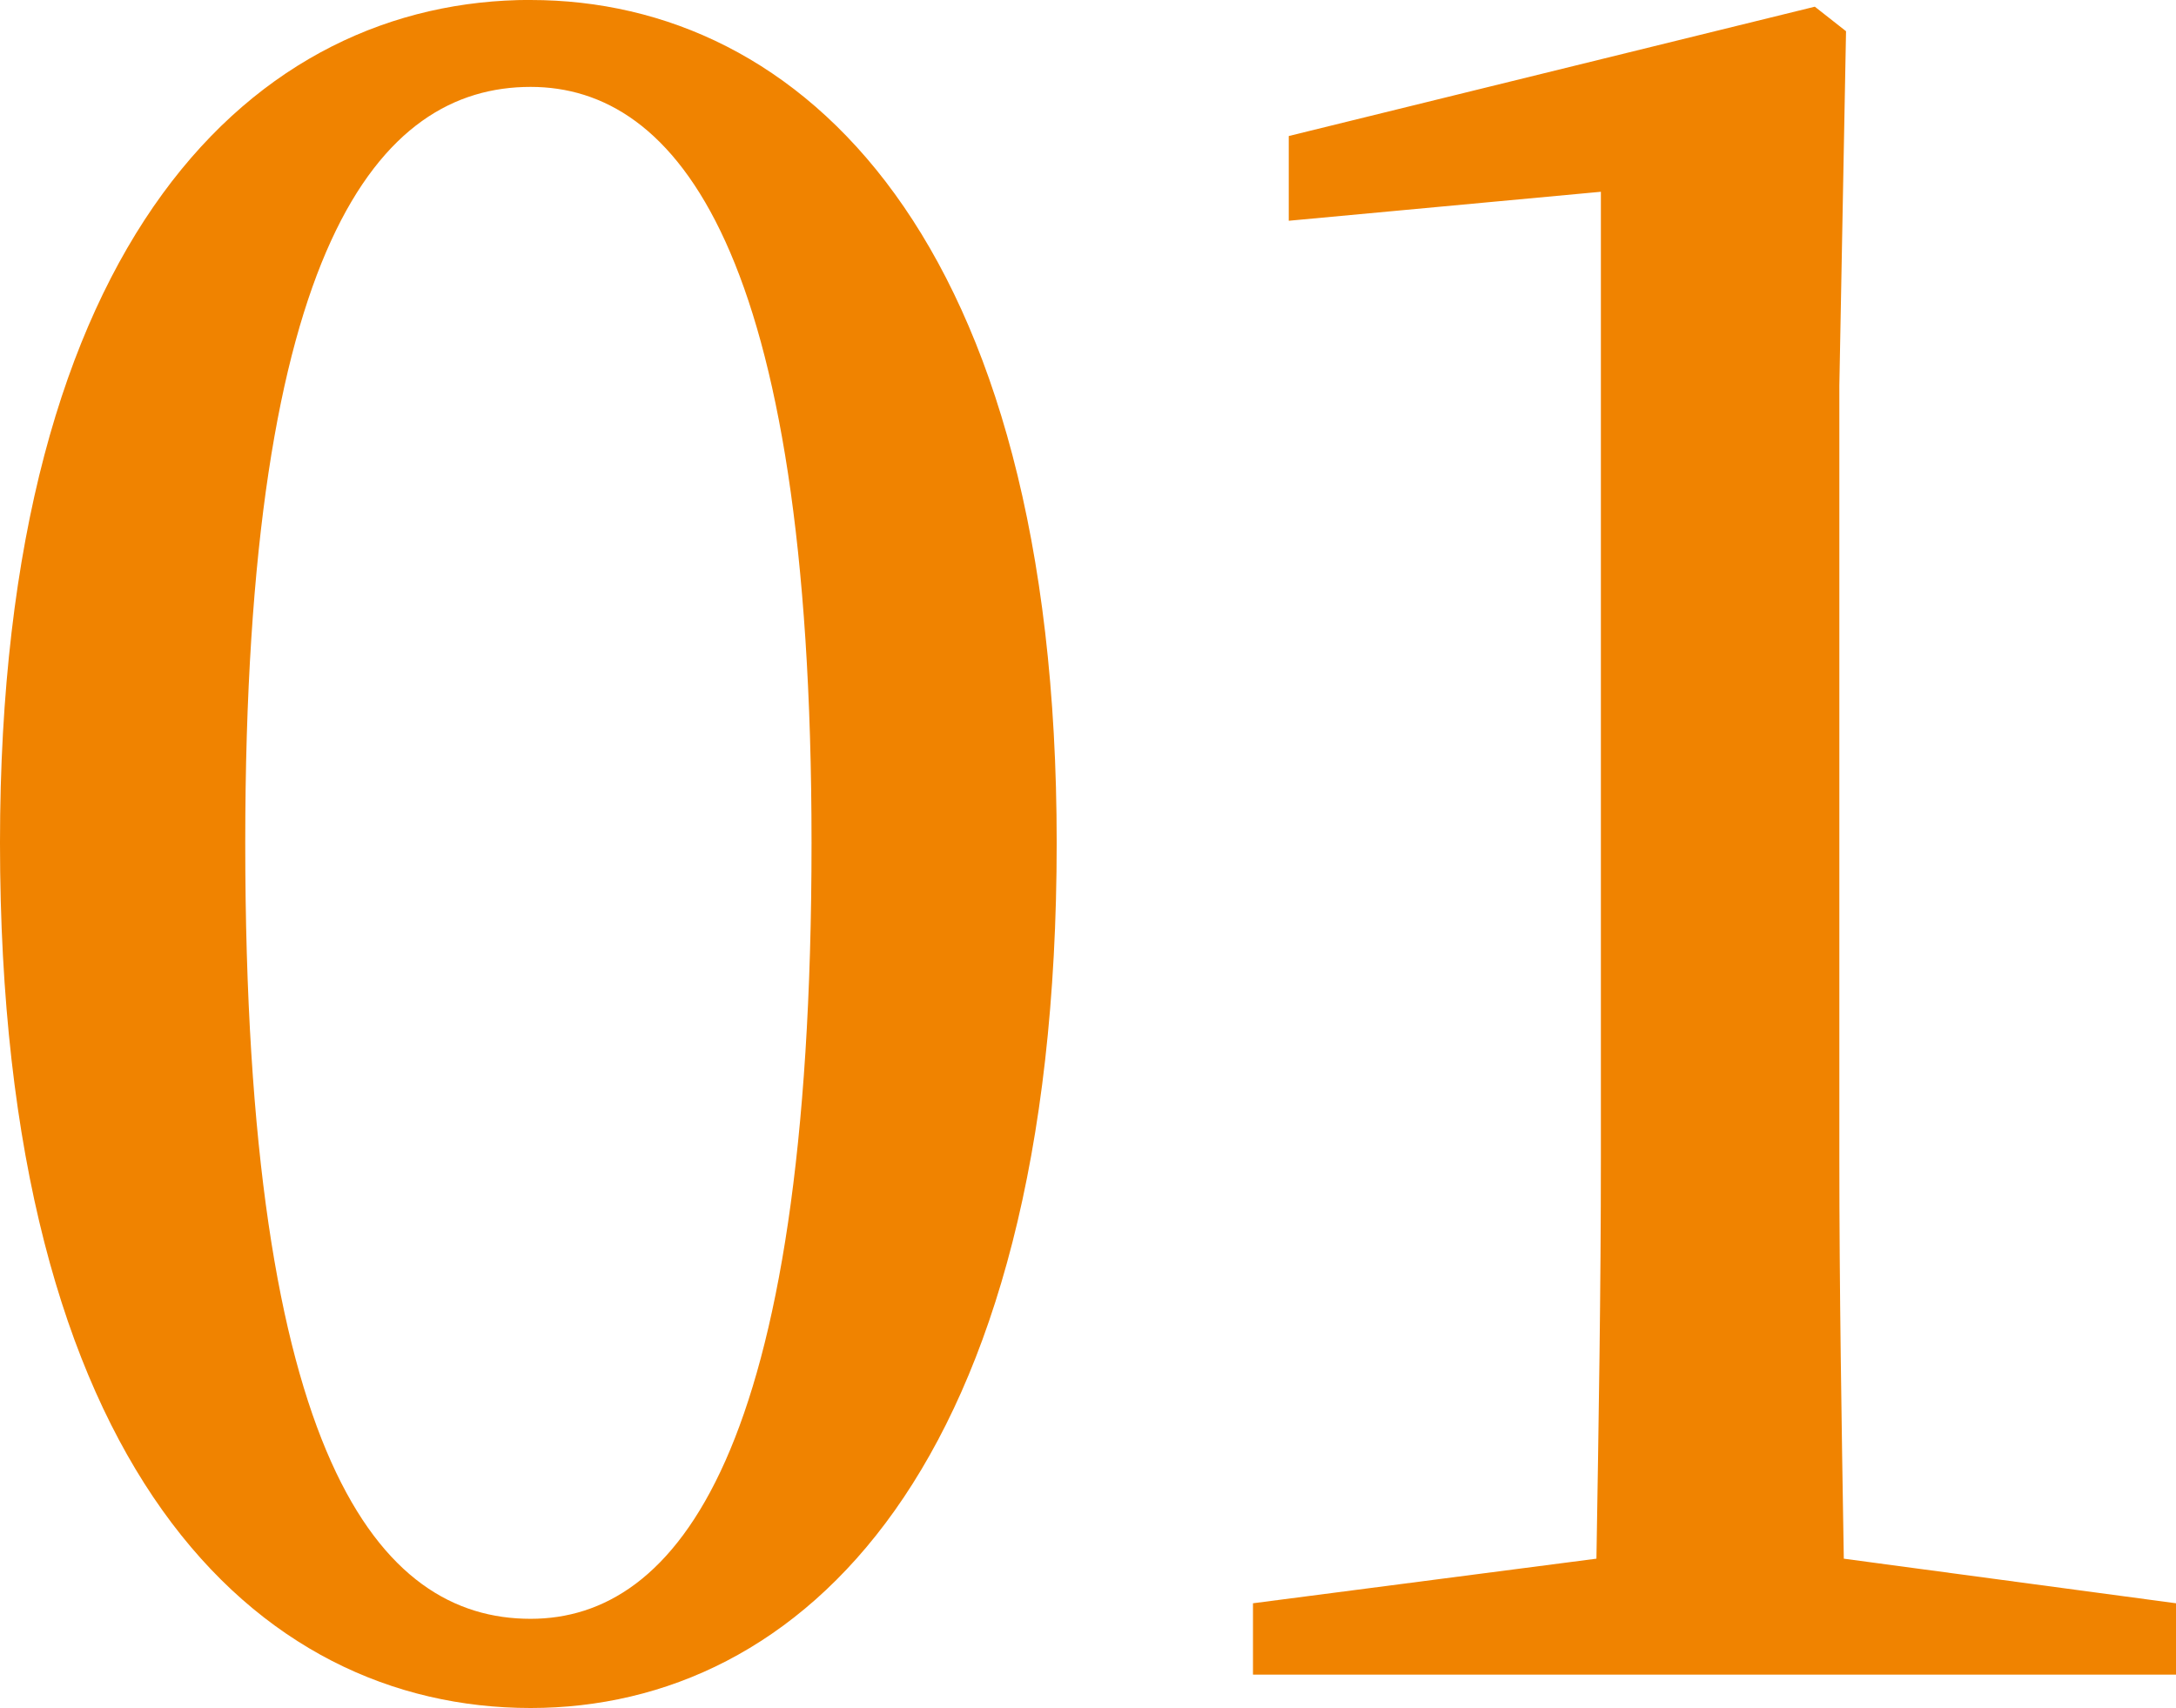 <svg xmlns="http://www.w3.org/2000/svg" width="86.864" height="68.174" viewBox="0 0 86.864 68.174"><defs><style>.a{fill:#f08300;}</style></defs><path class="a" d="M-34.621-33.2c0-23.852,5.34-30.171,11.392-30.171,5.785,0,11.214,6.408,11.214,30.171,0,24.475-5.429,30.972-11.214,30.972C-29.281-2.225-34.621-8.633-34.621-33.2Zm11.392-33.642c-10.947,0-21.182,9.434-21.182,33.642,0,25.009,10.235,34.532,21.182,34.532,10.769,0,21-9.523,21-34.532C-2.225-57.405-12.46-66.839-23.229-66.839ZM29.192-4.628c-.089-5.429-.178-10.769-.178-16.02V-51.442l.267-14.151-1.246-.979-21,5.162v3.382l12.46-1.157v38.537c0,5.251-.089,10.68-.178,16.02L5.607-2.848V0H42.453V-2.848Z" transform="translate(44.411 66.839)"/></svg>